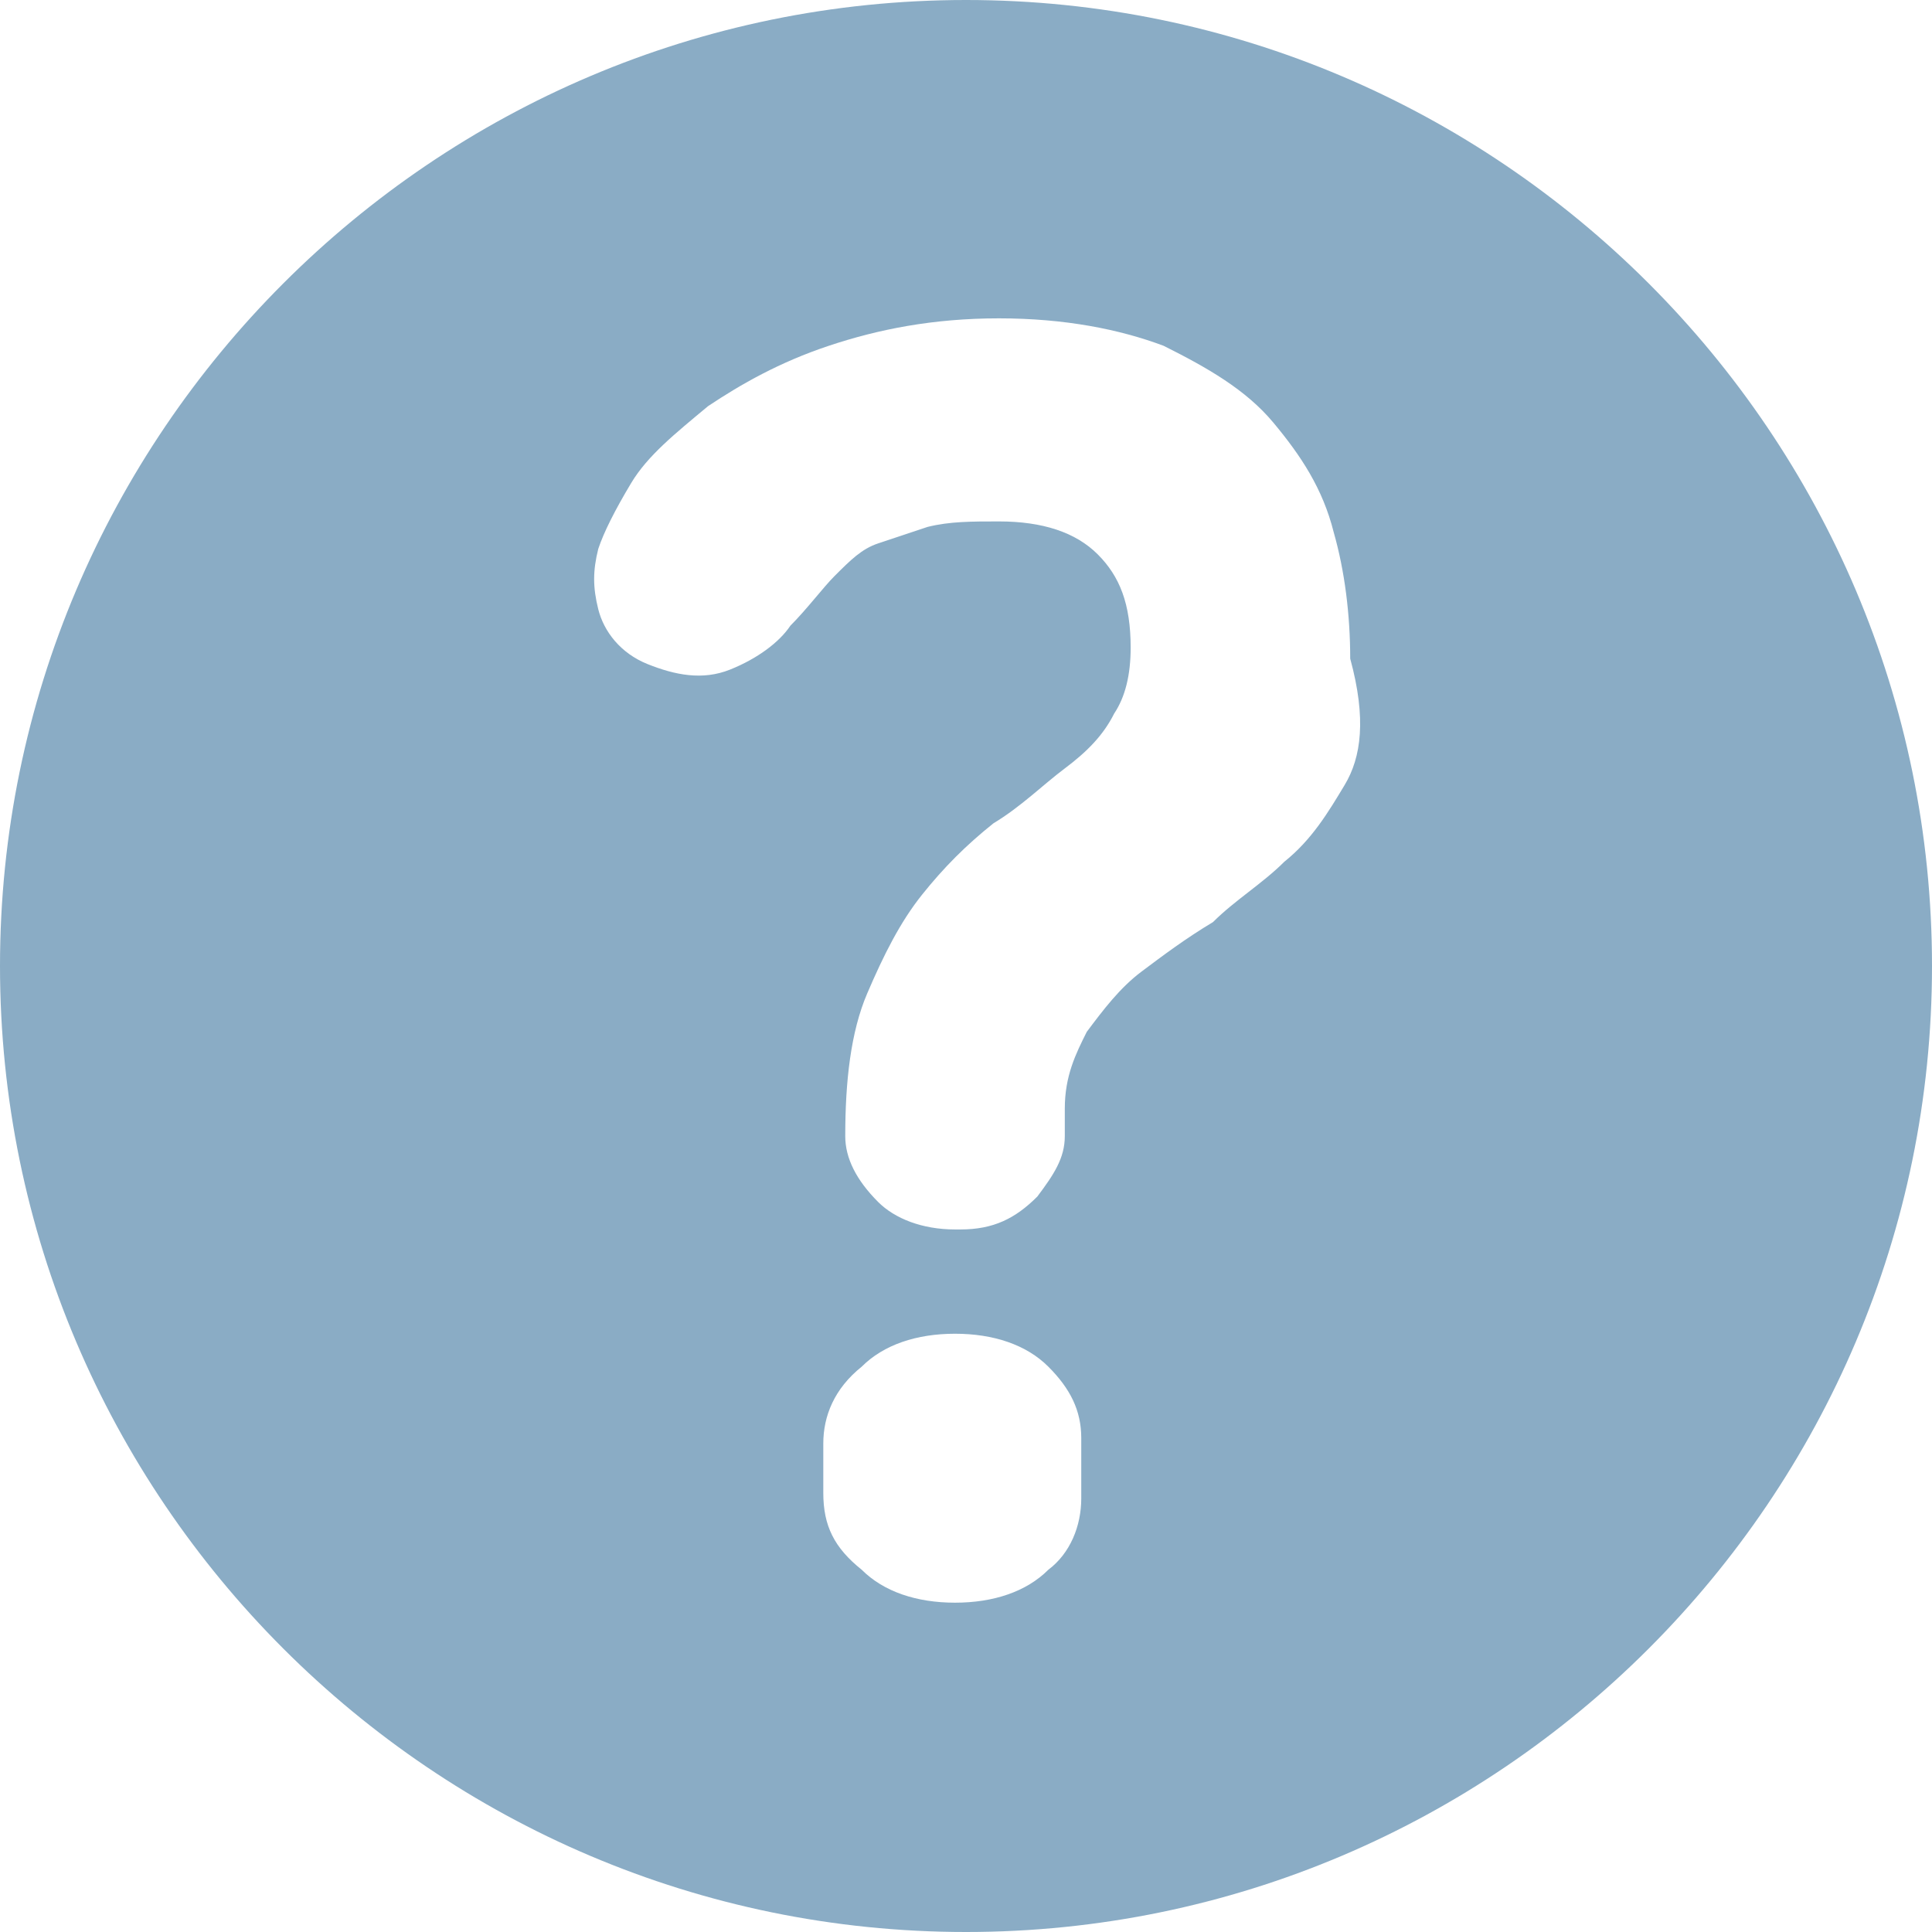 <?xml version="1.0" encoding="utf-8"?>
<!-- Generator: Adobe Illustrator 18.1.1, SVG Export Plug-In . SVG Version: 6.00 Build 0)  -->
<svg version="1.1" id="Layer_1" xmlns="http://www.w3.org/2000/svg" xmlns:xlink="http://www.w3.org/1999/xlink" x="0px" y="0px"
	 width="35.2px" height="35.2px" viewBox="0 0 35.2 35.2" enable-background="new 0 0 35.2 35.2" xml:space="preserve">
<path fill="#8AACC5" d="M17.6,0C7.9,0,0,7.9,0,17.6c0,9.7,7.9,17.6,17.6,17.6c9.7,0,17.6-7.9,17.6-17.6C35.2,7.9,27.3,0,17.6,0z
	 M19.7,27.3c0,0.5-0.2,1-0.6,1.3c-0.4,0.4-1,0.6-1.7,0.6c-0.7,0-1.3-0.2-1.7-0.6c-0.5-0.4-0.7-0.8-0.7-1.4v-0.9c0-0.5,0.2-1,0.7-1.4
	c0.4-0.4,1-0.6,1.7-0.6c0.7,0,1.3,0.2,1.7,0.6c0.4,0.4,0.6,0.8,0.6,1.3V27.3z M24.5,14.3c-0.3,0.5-0.6,1-1.1,1.4
	c-0.4,0.4-0.9,0.7-1.3,1.1c-0.5,0.3-0.9,0.6-1.3,0.9c-0.4,0.3-0.7,0.7-1,1.1c-0.2,0.4-0.4,0.8-0.4,1.4v0.5c0,0.4-0.2,0.7-0.5,1.1
	c-0.4,0.4-0.8,0.6-1.4,0.6l-0.1,0c-0.6,0-1.1-0.2-1.4-0.5c-0.4-0.4-0.6-0.8-0.6-1.2c0-1,0.1-1.9,0.4-2.6c0.3-0.7,0.6-1.3,1-1.8
	c0.4-0.5,0.8-0.9,1.3-1.3c0.5-0.3,0.9-0.7,1.3-1c0.4-0.3,0.7-0.6,0.9-1c0.2-0.3,0.3-0.7,0.3-1.2c0-0.8-0.2-1.3-0.6-1.7
	c-0.4-0.4-1-0.6-1.8-0.6c-0.5,0-0.9,0-1.3,0.1c-0.3,0.1-0.6,0.2-0.9,0.3c-0.3,0.1-0.5,0.3-0.8,0.6c-0.2,0.2-0.5,0.6-0.8,0.9
	c-0.2,0.3-0.6,0.6-1.1,0.8c-0.5,0.2-1,0.1-1.5-0.1c-0.5-0.2-0.8-0.6-0.9-1c-0.1-0.4-0.1-0.7,0-1.1c0.1-0.3,0.3-0.7,0.6-1.2
	c0.3-0.5,0.8-0.9,1.4-1.4c0.6-0.4,1.3-0.8,2.2-1.1c0.9-0.3,1.9-0.5,3.1-0.5c1.2,0,2.2,0.2,3,0.5c0.8,0.4,1.5,0.8,2,1.4
	c0.5,0.6,0.9,1.2,1.1,2c0.2,0.7,0.3,1.5,0.3,2.3C24.9,13.1,24.8,13.8,24.5,14.3z"/>
</svg>
